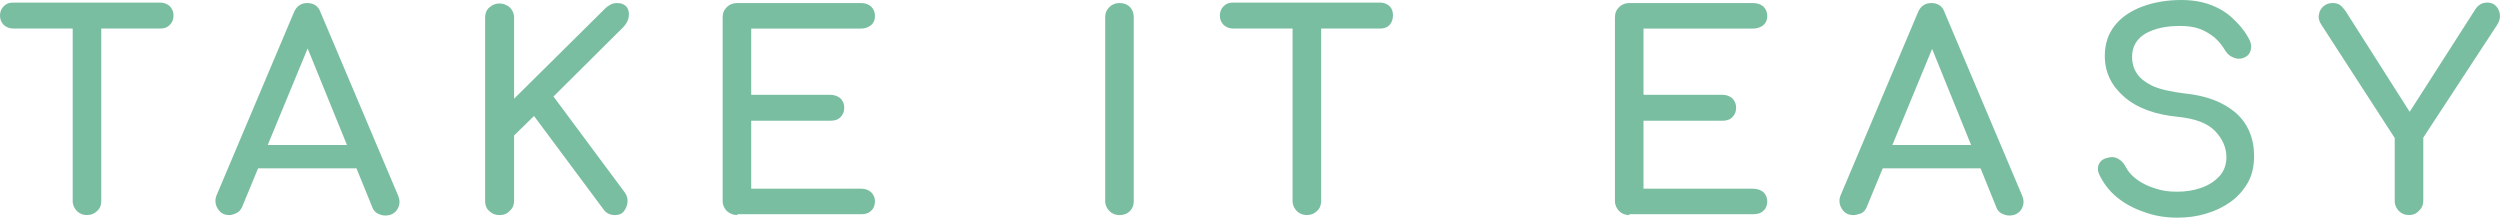 <?xml version="1.0" encoding="UTF-8"?> <svg xmlns="http://www.w3.org/2000/svg" width="229" height="20" viewBox="0 0 229 20" fill="none"> <path d="M1.229 2.615C0.872 2.615 0.595 2.496 0.357 2.298C0.119 2.06 0 1.782 0 1.425C0 1.069 0.119 0.791 0.357 0.553C0.595 0.316 0.872 0.236 1.229 0.236H14.666C15.023 0.236 15.3 0.355 15.538 0.553C15.776 0.791 15.895 1.069 15.895 1.425C15.895 1.782 15.776 2.06 15.538 2.298C15.3 2.535 15.023 2.615 14.666 2.615H1.229ZM7.967 19.699C7.611 19.699 7.293 19.58 7.056 19.342C6.818 19.104 6.659 18.787 6.659 18.43V0.276H9.275V18.43C9.275 18.787 9.156 19.104 8.879 19.342C8.641 19.58 8.324 19.699 7.967 19.699Z" fill="#7ABEA2"></path> <path d="M21.009 19.702C20.533 19.702 20.176 19.504 19.939 19.108C19.701 18.711 19.661 18.275 19.859 17.839L26.915 1.151C27.153 0.557 27.589 0.279 28.144 0.279C28.738 0.279 29.174 0.557 29.372 1.151L36.468 17.918C36.666 18.394 36.626 18.79 36.389 19.187C36.151 19.544 35.794 19.742 35.279 19.742C35.041 19.742 34.803 19.662 34.565 19.544C34.327 19.385 34.169 19.226 34.09 18.949L27.827 3.569H28.54L22.198 18.909C22.079 19.187 21.921 19.385 21.683 19.504C21.445 19.623 21.207 19.702 21.009 19.702ZM22.317 15.421L23.308 13.281H33.138L34.129 15.421H22.317Z" fill="#7ABEA2"></path> <path d="M45.744 19.702C45.387 19.702 45.07 19.583 44.832 19.345C44.554 19.108 44.435 18.79 44.435 18.434V1.587C44.435 1.231 44.554 0.913 44.832 0.676C45.109 0.438 45.387 0.319 45.744 0.319C46.1 0.319 46.417 0.438 46.695 0.676C46.933 0.913 47.091 1.231 47.091 1.587V9.039L55.415 0.795C55.614 0.596 55.812 0.477 55.97 0.398C56.129 0.319 56.327 0.279 56.486 0.279C56.922 0.279 57.199 0.398 57.397 0.636C57.595 0.874 57.635 1.191 57.595 1.508C57.556 1.865 57.397 2.142 57.12 2.459L50.698 8.841L57.239 17.641C57.437 17.918 57.516 18.235 57.477 18.552C57.437 18.87 57.318 19.147 57.12 19.385C56.922 19.623 56.644 19.702 56.327 19.702C55.851 19.702 55.495 19.504 55.257 19.147L48.915 10.625L47.091 12.409V18.394C47.091 18.751 46.972 19.068 46.695 19.306C46.457 19.583 46.14 19.702 45.744 19.702Z" fill="#7ABEA2"></path> <path d="M67.543 19.702C67.186 19.702 66.869 19.583 66.592 19.345C66.354 19.108 66.195 18.79 66.195 18.434V1.587C66.195 1.191 66.314 0.913 66.592 0.636C66.829 0.398 67.147 0.279 67.543 0.279H78.88C79.276 0.279 79.553 0.398 79.791 0.596C80.029 0.834 80.148 1.112 80.148 1.468C80.148 1.825 80.029 2.103 79.791 2.301C79.553 2.499 79.236 2.618 78.88 2.618H68.811V8.683H76.026C76.422 8.683 76.739 8.802 76.977 9C77.215 9.238 77.334 9.515 77.334 9.872C77.334 10.229 77.215 10.506 76.977 10.744C76.739 10.982 76.422 11.061 76.026 11.061H68.811V17.284H78.88C79.276 17.284 79.553 17.403 79.791 17.601C80.029 17.839 80.148 18.116 80.148 18.434C80.148 18.79 80.029 19.108 79.791 19.306C79.553 19.544 79.236 19.623 78.88 19.623H67.543V19.702Z" fill="#7ABEA2"></path> <path d="M102.544 19.702C102.188 19.702 101.871 19.583 101.633 19.345C101.395 19.108 101.236 18.79 101.236 18.434V1.587C101.236 1.191 101.355 0.913 101.633 0.636C101.871 0.398 102.188 0.279 102.544 0.279C102.941 0.279 103.258 0.398 103.496 0.636C103.734 0.874 103.852 1.191 103.852 1.587V18.434C103.852 18.79 103.734 19.108 103.496 19.345C103.258 19.583 102.941 19.702 102.544 19.702Z" fill="#7ABEA2"></path> <path d="M112.969 2.615C112.612 2.615 112.335 2.496 112.097 2.298C111.859 2.06 111.74 1.782 111.74 1.425C111.74 1.069 111.859 0.791 112.097 0.553C112.335 0.316 112.612 0.236 112.969 0.236H126.406C126.763 0.236 127.041 0.355 127.278 0.553C127.516 0.791 127.596 1.069 127.596 1.425C127.596 1.782 127.477 2.06 127.278 2.298C127.041 2.535 126.763 2.615 126.406 2.615H112.969ZM119.708 19.699C119.351 19.699 119.034 19.58 118.796 19.342C118.558 19.104 118.399 18.787 118.399 18.43V0.276H121.016V18.43C121.016 18.787 120.897 19.104 120.619 19.342C120.381 19.58 120.064 19.699 119.708 19.699Z" fill="#7ABEA2"></path> <path d="M149.238 19.702C148.881 19.702 148.564 19.583 148.326 19.345C148.088 19.108 147.93 18.79 147.93 18.434V1.587C147.93 1.191 148.049 0.913 148.326 0.636C148.564 0.398 148.881 0.279 149.238 0.279H160.574C160.971 0.279 161.288 0.398 161.526 0.596C161.763 0.834 161.882 1.112 161.882 1.468C161.882 1.825 161.763 2.103 161.526 2.301C161.288 2.499 160.971 2.618 160.574 2.618H150.546V8.683H157.76C158.156 8.683 158.434 8.802 158.672 9C158.909 9.238 159.028 9.515 159.028 9.872C159.028 10.229 158.909 10.506 158.672 10.744C158.434 10.982 158.117 11.061 157.76 11.061H150.546V17.284H160.574C160.971 17.284 161.288 17.403 161.526 17.601C161.763 17.839 161.882 18.116 161.882 18.434C161.882 18.79 161.763 19.108 161.526 19.306C161.288 19.544 160.971 19.623 160.574 19.623H149.238V19.702Z" fill="#7ABEA2"></path> <path d="M169.771 19.702C169.295 19.702 168.938 19.504 168.7 19.108C168.462 18.711 168.423 18.275 168.621 17.839L175.677 1.151C175.914 0.557 176.351 0.279 176.905 0.279C177.5 0.279 177.936 0.557 178.134 1.151L185.229 17.918C185.428 18.394 185.388 18.79 185.15 19.187C184.912 19.544 184.556 19.742 184.04 19.742C183.803 19.742 183.565 19.662 183.327 19.544C183.089 19.385 182.93 19.226 182.851 18.949L176.628 3.609H177.341L170.999 18.949C170.88 19.226 170.722 19.425 170.484 19.544C170.207 19.623 170.008 19.702 169.771 19.702ZM171.079 15.421L172.07 13.281H181.939L182.93 15.421H171.079Z" fill="#7ABEA2"></path> <path d="M199.459 19.938C198.389 19.938 197.359 19.779 196.407 19.423C195.456 19.106 194.584 18.63 193.87 18.035C193.157 17.441 192.642 16.727 192.285 15.974C192.126 15.617 192.126 15.3 192.285 14.983C192.443 14.666 192.761 14.508 193.157 14.428C193.474 14.349 193.752 14.389 194.029 14.547C194.306 14.706 194.544 14.944 194.703 15.261C194.901 15.657 195.218 16.053 195.694 16.41C196.169 16.767 196.724 17.044 197.359 17.243C198.032 17.48 198.706 17.56 199.42 17.56C200.213 17.56 200.966 17.441 201.64 17.203C202.313 16.965 202.868 16.608 203.304 16.133C203.74 15.657 203.939 15.062 203.939 14.389C203.939 13.517 203.582 12.724 202.908 12.01C202.234 11.297 201.085 10.861 199.499 10.702C197.438 10.504 195.773 9.91 194.584 8.879C193.395 7.848 192.8 6.62 192.8 5.113C192.8 4.003 193.117 3.092 193.712 2.339C194.306 1.586 195.179 0.991 196.249 0.595C197.319 0.198 198.508 0 199.816 0C200.847 0 201.719 0.159 202.472 0.436C203.225 0.713 203.899 1.11 204.454 1.625C205.009 2.14 205.524 2.695 205.92 3.409C206.158 3.766 206.238 4.122 206.198 4.44C206.158 4.757 206 5.034 205.722 5.193C205.405 5.391 205.048 5.43 204.692 5.312C204.335 5.193 204.058 4.994 203.859 4.677C203.582 4.202 203.265 3.805 202.868 3.449C202.472 3.131 202.036 2.854 201.521 2.656C201.005 2.458 200.371 2.378 199.697 2.378C198.469 2.378 197.438 2.576 196.566 3.052C195.733 3.528 195.297 4.241 195.297 5.232C195.297 5.708 195.416 6.223 195.694 6.659C195.971 7.135 196.447 7.492 197.121 7.848C197.795 8.166 198.825 8.403 200.133 8.562C202.115 8.76 203.661 9.355 204.811 10.346C205.92 11.336 206.475 12.684 206.475 14.309C206.475 15.261 206.277 16.093 205.881 16.767C205.484 17.441 204.969 18.035 204.295 18.511C203.621 18.987 202.868 19.343 202.036 19.581C201.243 19.819 200.371 19.938 199.459 19.938Z" fill="#7ABEA2"></path> <path d="M220.665 19.699C220.308 19.699 219.991 19.58 219.753 19.342C219.516 19.104 219.357 18.787 219.357 18.43V12.643L212.658 2.298C212.42 1.941 212.341 1.624 212.42 1.307C212.46 0.989 212.619 0.752 212.856 0.553C213.094 0.355 213.372 0.276 213.689 0.276C213.966 0.276 214.204 0.355 214.363 0.474C214.521 0.593 214.68 0.791 214.838 0.989L221.22 11.018H220.229L226.73 0.871C226.849 0.672 227.007 0.514 227.205 0.395C227.404 0.276 227.602 0.236 227.879 0.236C228.196 0.236 228.434 0.355 228.632 0.553C228.831 0.752 228.949 1.029 228.989 1.307C229.029 1.624 228.95 1.941 228.751 2.258L221.973 12.604V18.391C221.973 18.747 221.854 19.064 221.577 19.302C221.339 19.58 221.022 19.699 220.665 19.699Z" fill="#7ABEA2"></path> </svg> 